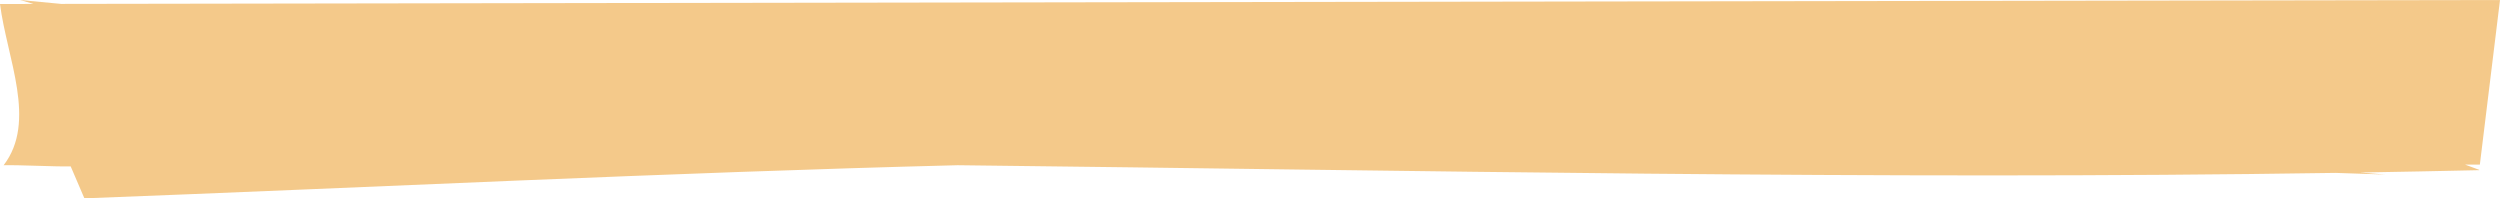 <?xml version="1.0" encoding="UTF-8"?>
<svg xmlns="http://www.w3.org/2000/svg" xmlns:xlink="http://www.w3.org/1999/xlink" width="1130.508" height="89.688" viewBox="0 0 1130.508 89.688">
  <defs>
    <clipPath id="clip-path">
      <rect id="Rectangle_121" data-name="Rectangle 121" width="1130.508" height="89.688" fill="#f4c98a"></rect>
    </clipPath>
  </defs>
  <g id="Groupe_301" data-name="Groupe 301" transform="translate(-47.04 0)">
    <g id="Groupe_277" data-name="Groupe 277" transform="translate(47.04 0)" clip-path="url(#clip-path)">
      <path id="Tracé_72" data-name="Tracé 72" d="M1130.508,0,27.635,1.766,9.091,0l6.053,1.785L0,1.81C3.137,26.448,16.852,54.846,1.642,74.721c7.514-.175,22.806.676,30.328.526q3.1,7.121,6.192,14.441c131.2-4.961,262.821-11.619,394.868-14.975,207.7,2.346,415.4,6.683,623.106,3.471l22.543.745s-4.985-.4-11.456-.917q26.928-.452,53.865-1.062l.017-.151-6.381-2.357h6.669Q1125.95,37.225,1130.508,0" transform="translate(0 0.001)" fill="#f4c98a"></path>
    </g>
  </g>
</svg>

